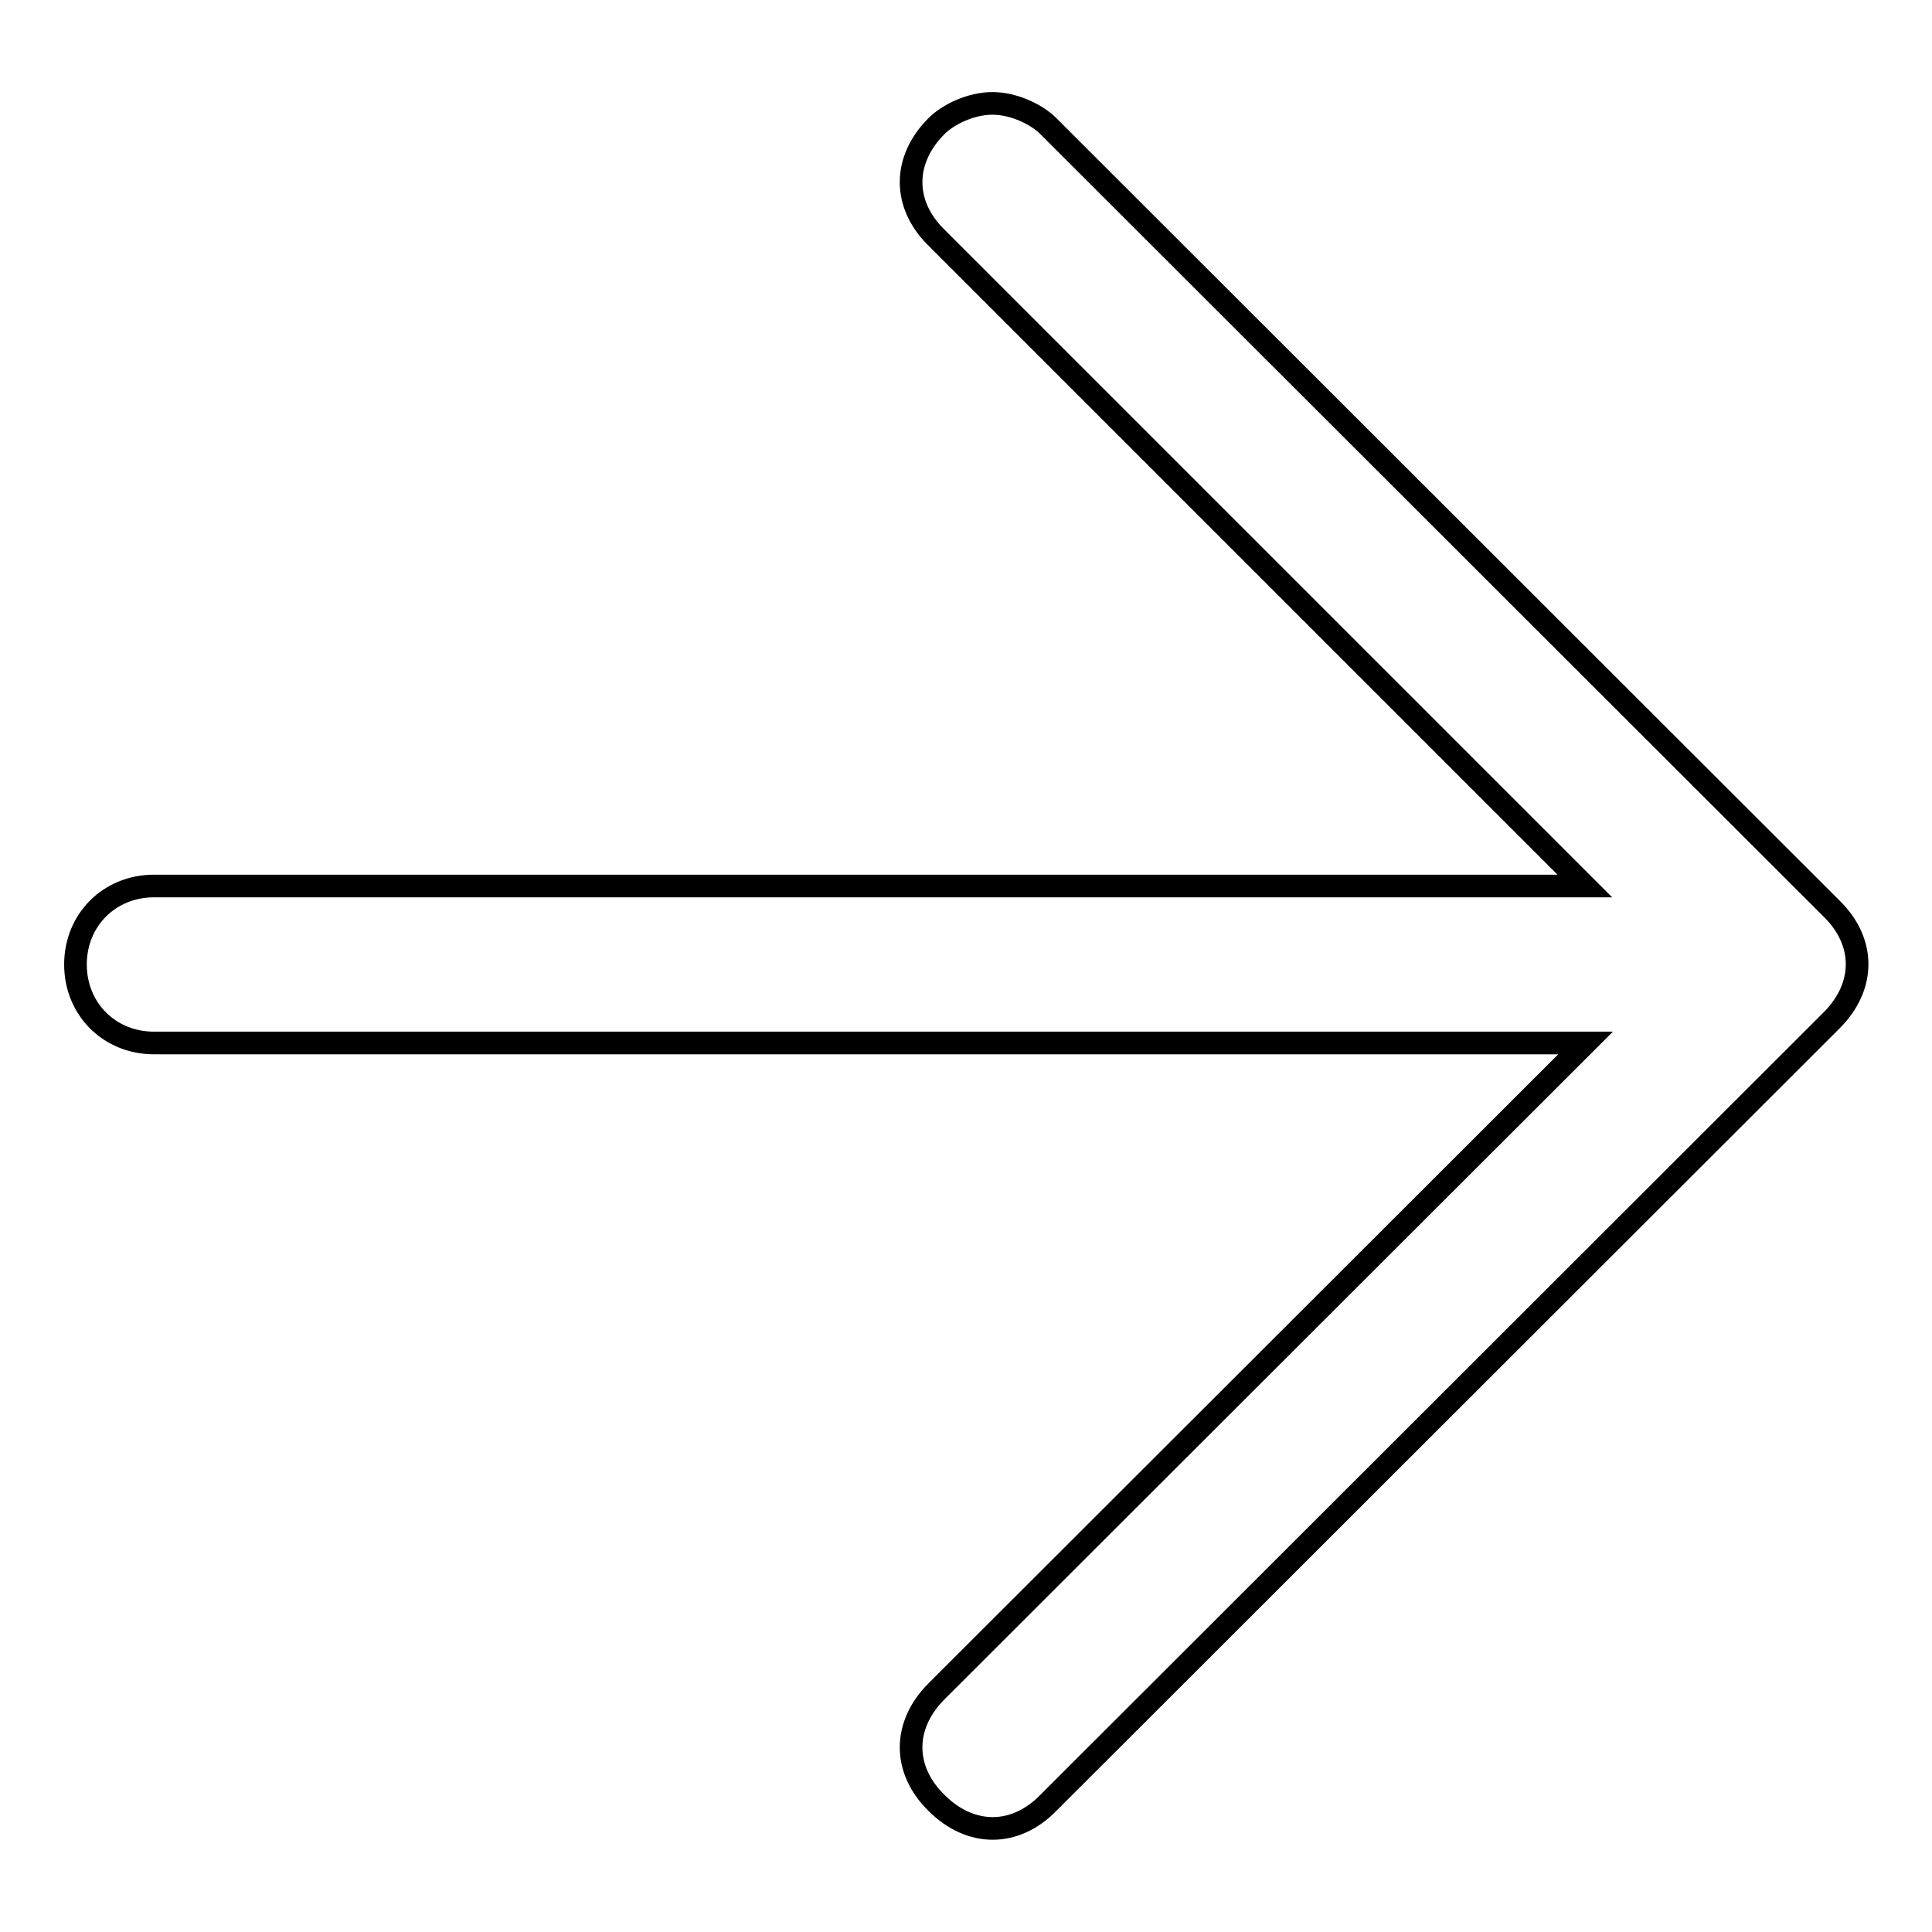 <?xml version="1.0" encoding="utf-8"?>
<!-- Svg Vector Icons : http://www.onlinewebfonts.com/icon -->
<!DOCTYPE svg PUBLIC "-//W3C//DTD SVG 1.1//EN" "http://www.w3.org/Graphics/SVG/1.1/DTD/svg11.dtd">
<svg version="1.1" xmlns="http://www.w3.org/2000/svg" xmlns:xlink="http://www.w3.org/1999/xlink" x="0px" y="0px" viewBox="0 0 256 256" enable-background="new 0 0 256 256" xml:space="preserve">
<g><g><path stroke-width="3" fill-opacity="0" stroke="#000000"  d="M20.4,138.2h189.7l-86,85.9c-4.5,4.5-4.5,10.4,0,14.8c4.5,4.5,10.4,4.5,14.8,0l103.8-103.7c4.5-4.5,4.5-10.4,0-14.8L138.9,16.7c-1.5-1.5-4.5-3-7.4-3s-5.9,1.5-7.4,3c-4.5,4.5-4.5,10.4,0,14.8l85.9,85.9H20.4c-5.9,0-10.4,4.5-10.4,10.4C10,133.7,14.5,138.2,20.4,138.2L20.4,138.2z"/></g></g>
</svg>